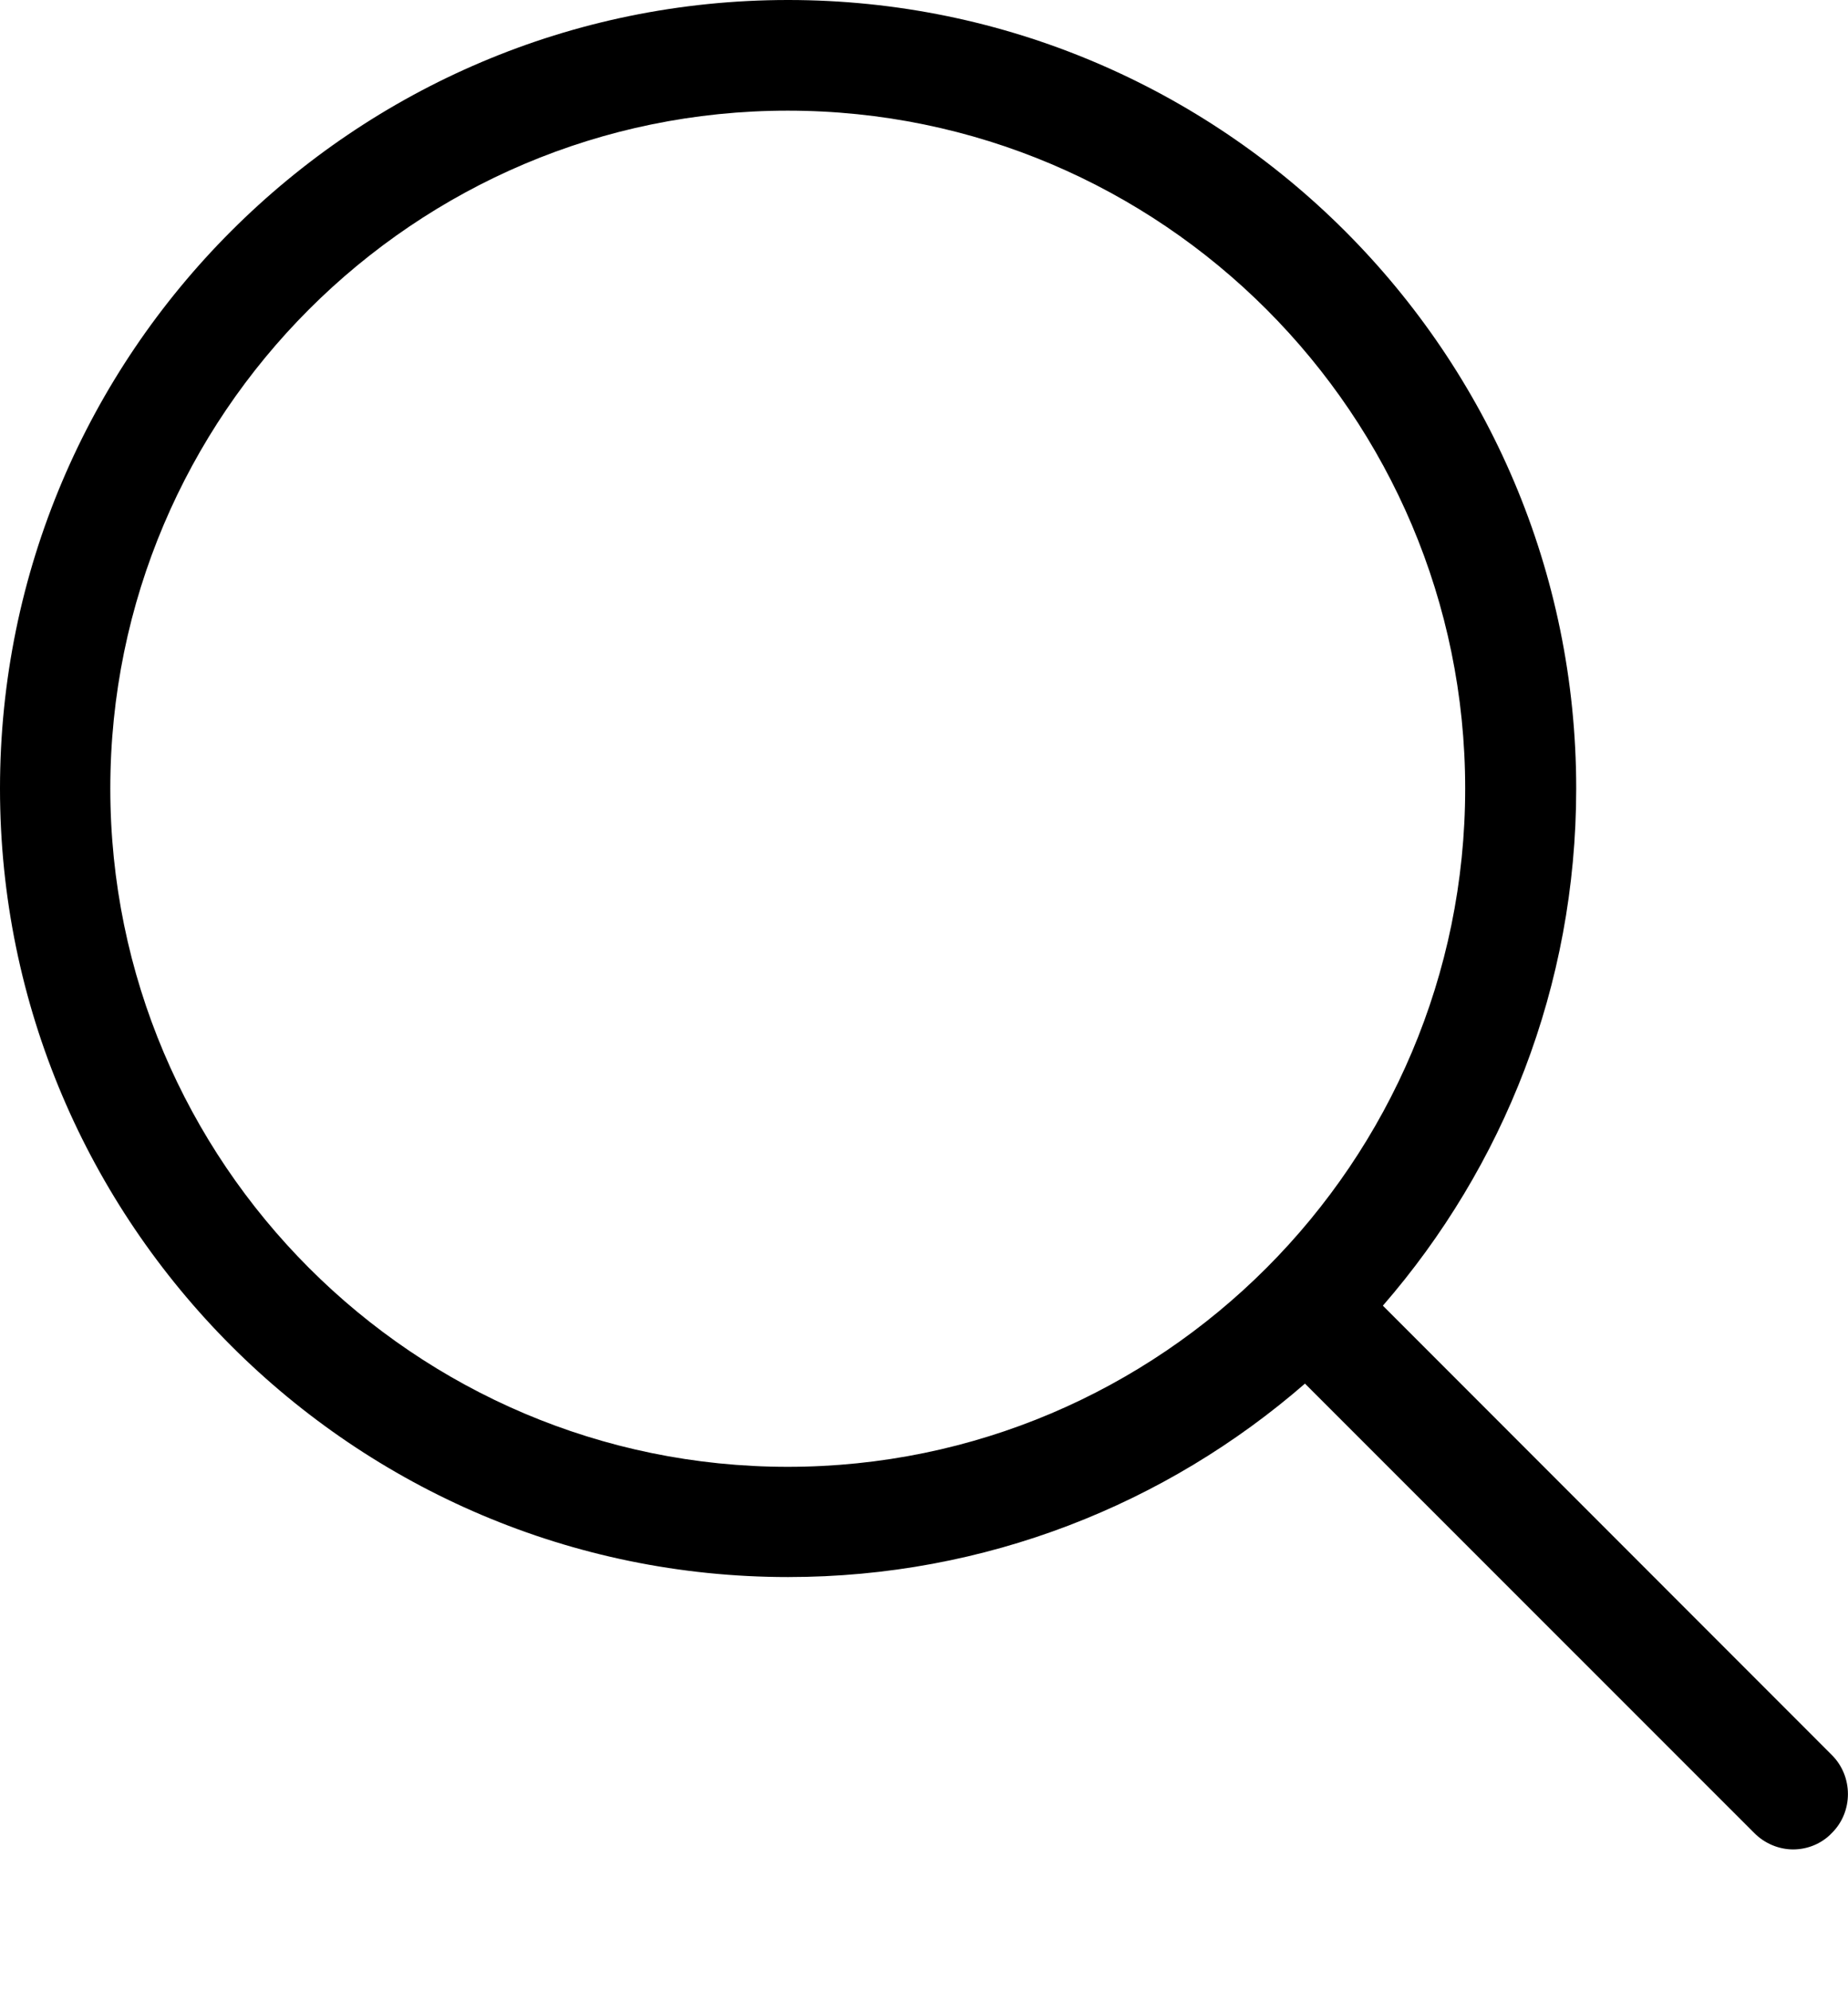 <svg width="13" height="14" viewBox="0 0 13 14" fill="none" xmlns="http://www.w3.org/2000/svg">
<path d="M12.887 12.34L9.728 9.18C10.575 8.205 11.088 6.934 11.088 5.544C11.088 2.485 8.6 0 5.544 0C2.485 0 0 2.488 0 5.544C0 8.6 2.488 11.088 5.544 11.088C6.934 11.088 8.205 10.575 9.18 9.728L12.34 12.887C12.415 12.963 12.516 13.003 12.614 13.003C12.712 13.003 12.813 12.965 12.887 12.887C13.037 12.738 13.037 12.49 12.887 12.34ZM0.776 5.544C0.776 2.915 2.915 0.778 5.541 0.778C8.171 0.778 10.307 2.918 10.307 5.544C10.307 8.171 8.171 10.313 5.541 10.313C2.915 10.313 0.776 8.174 0.776 5.544Z" fill="black"/>
</svg>
